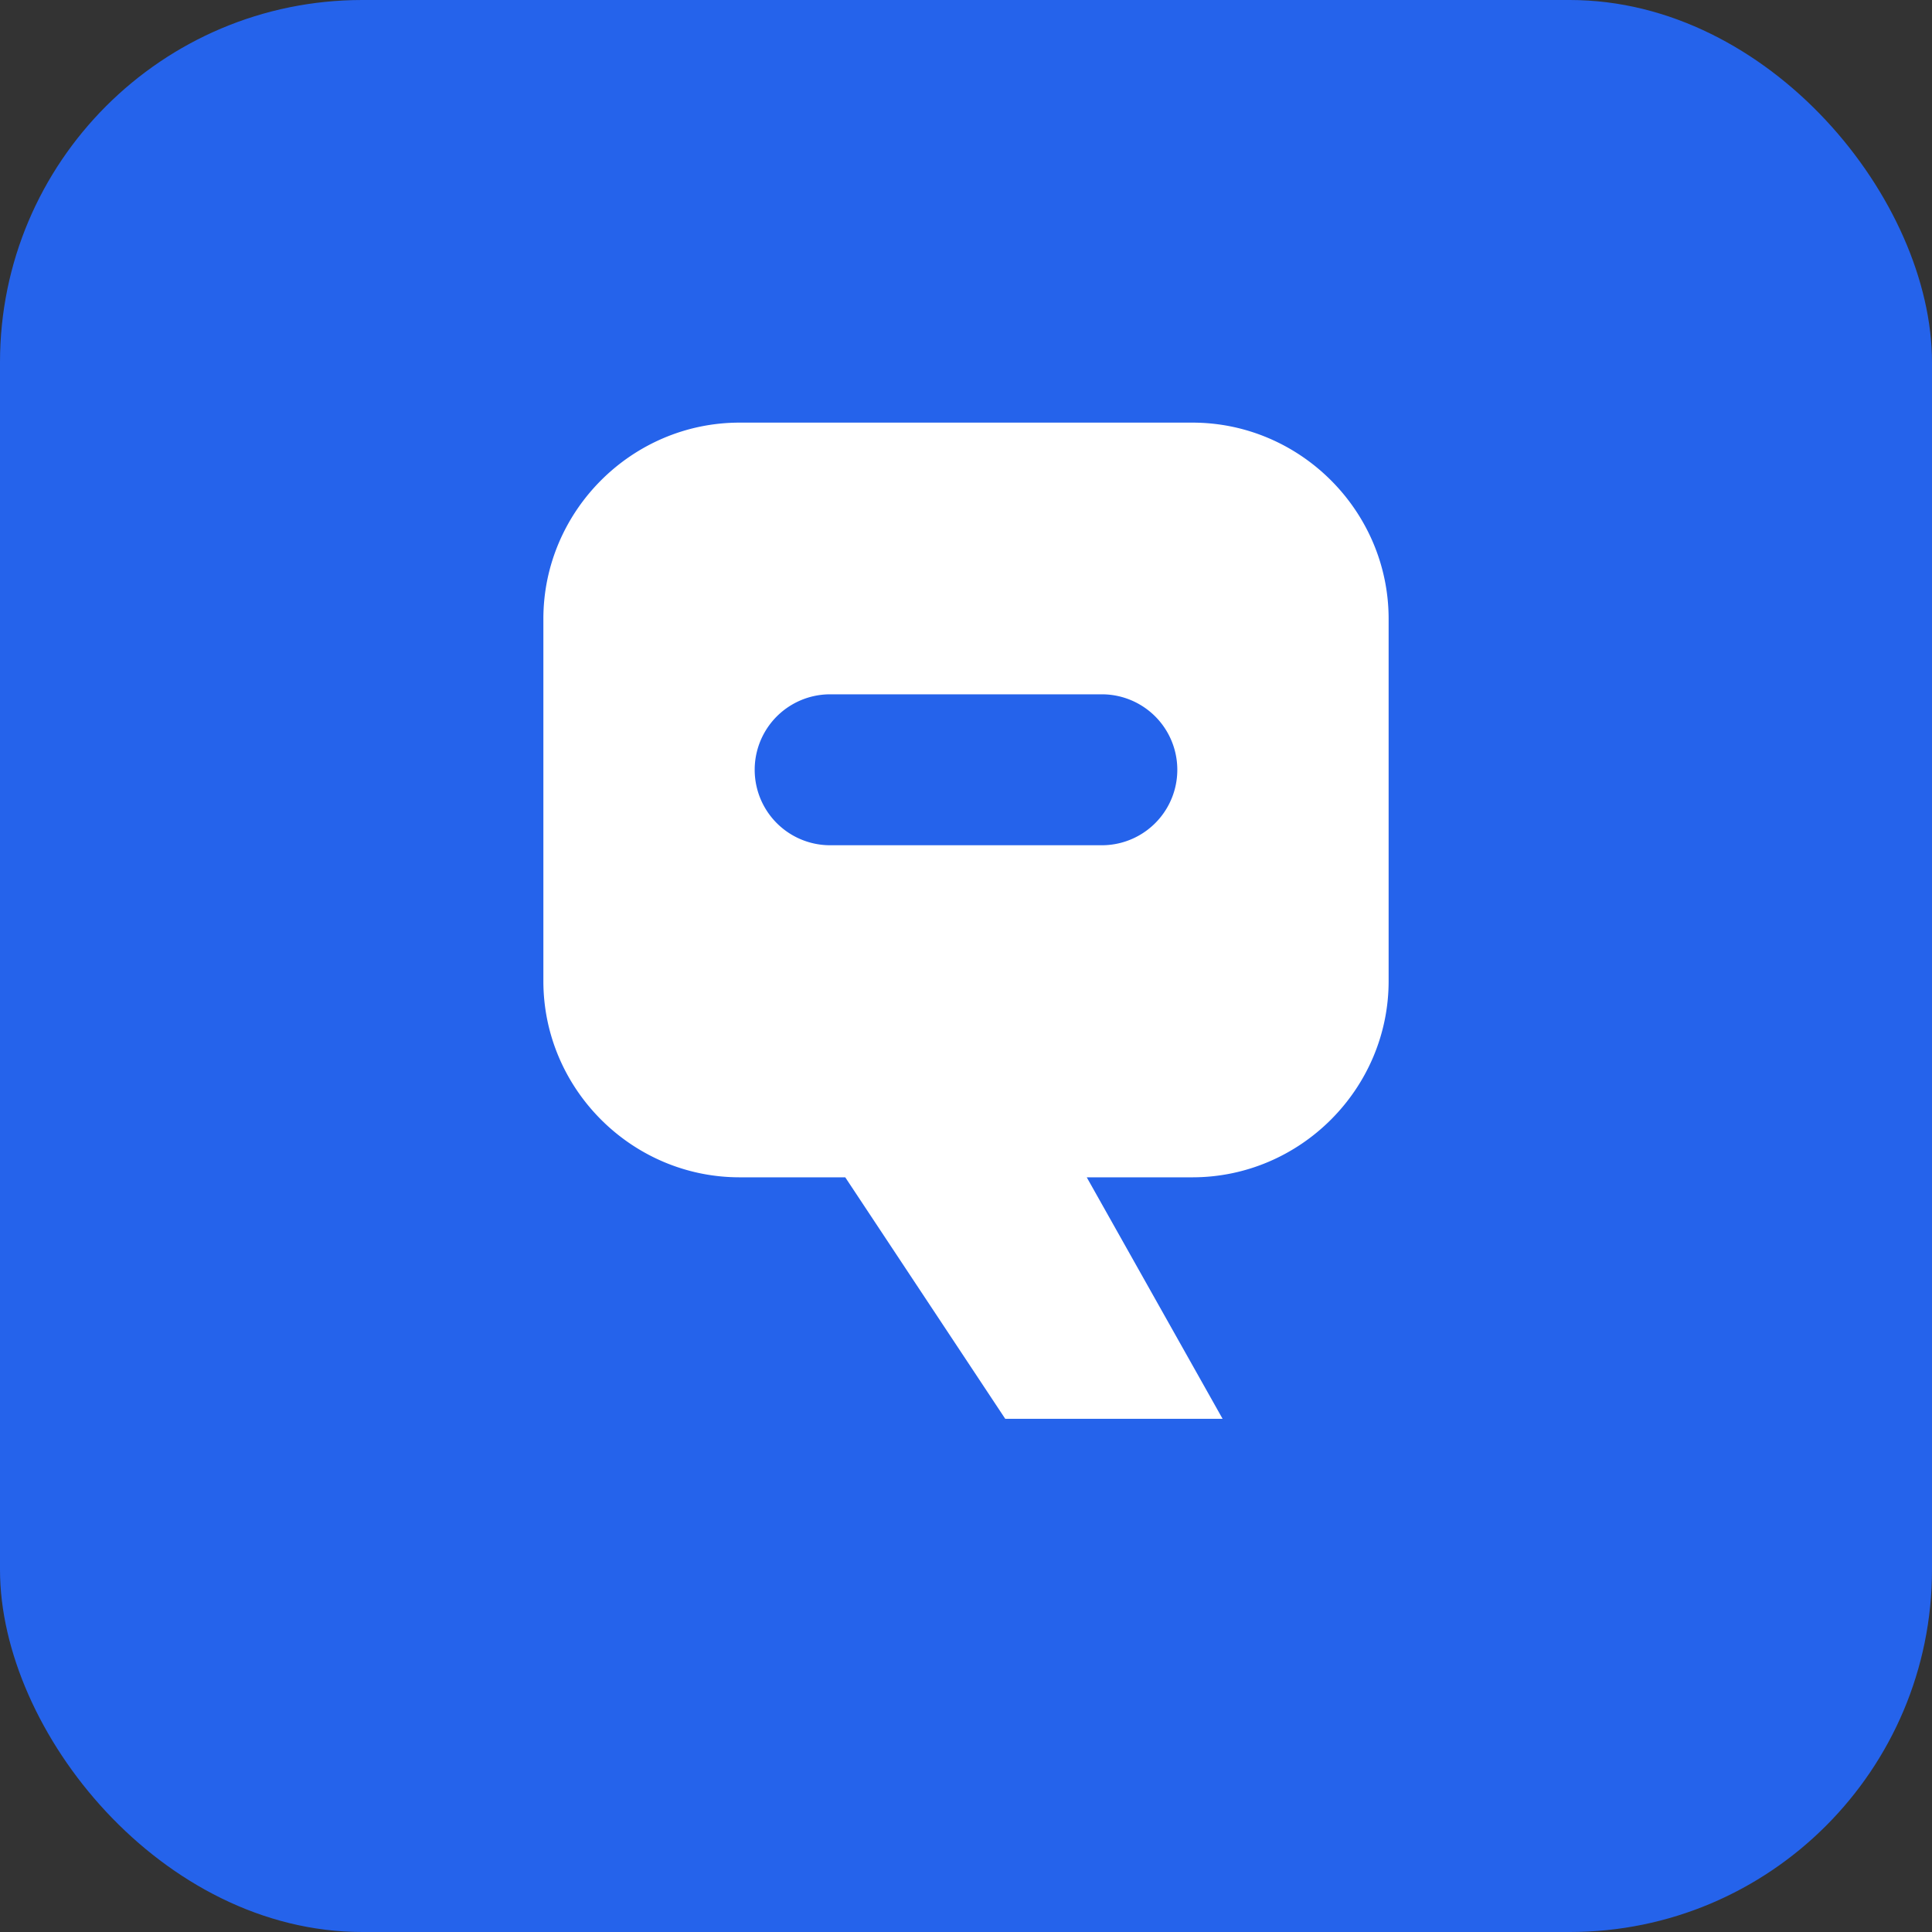 <svg xmlns="http://www.w3.org/2000/svg" viewBox="0 0 64 64">
  <rect x="0" y="0" width="64" height="64" fill="#333333" stroke="none"/>
  <rect width="64" height="64" rx="12" fill="#2563eb"/>
  <path d="M18 20.5c0-3.571 2.929-6.5 6.5-6.5h15c3.571 0 6.5 2.929 6.5 6.5v12c0 3.571-2.929 6.5-6.5 6.5H36l4.5 8h-7.2L28 39h-3.5c-3.571 0-6.5-2.929-6.5-6.5v-12zm9.5 2.5a2.5 2.5 0 1 0 0 5h9a2.5 2.5 0 1 0 0-5h-9z" fill="#fff"/>
</svg>
